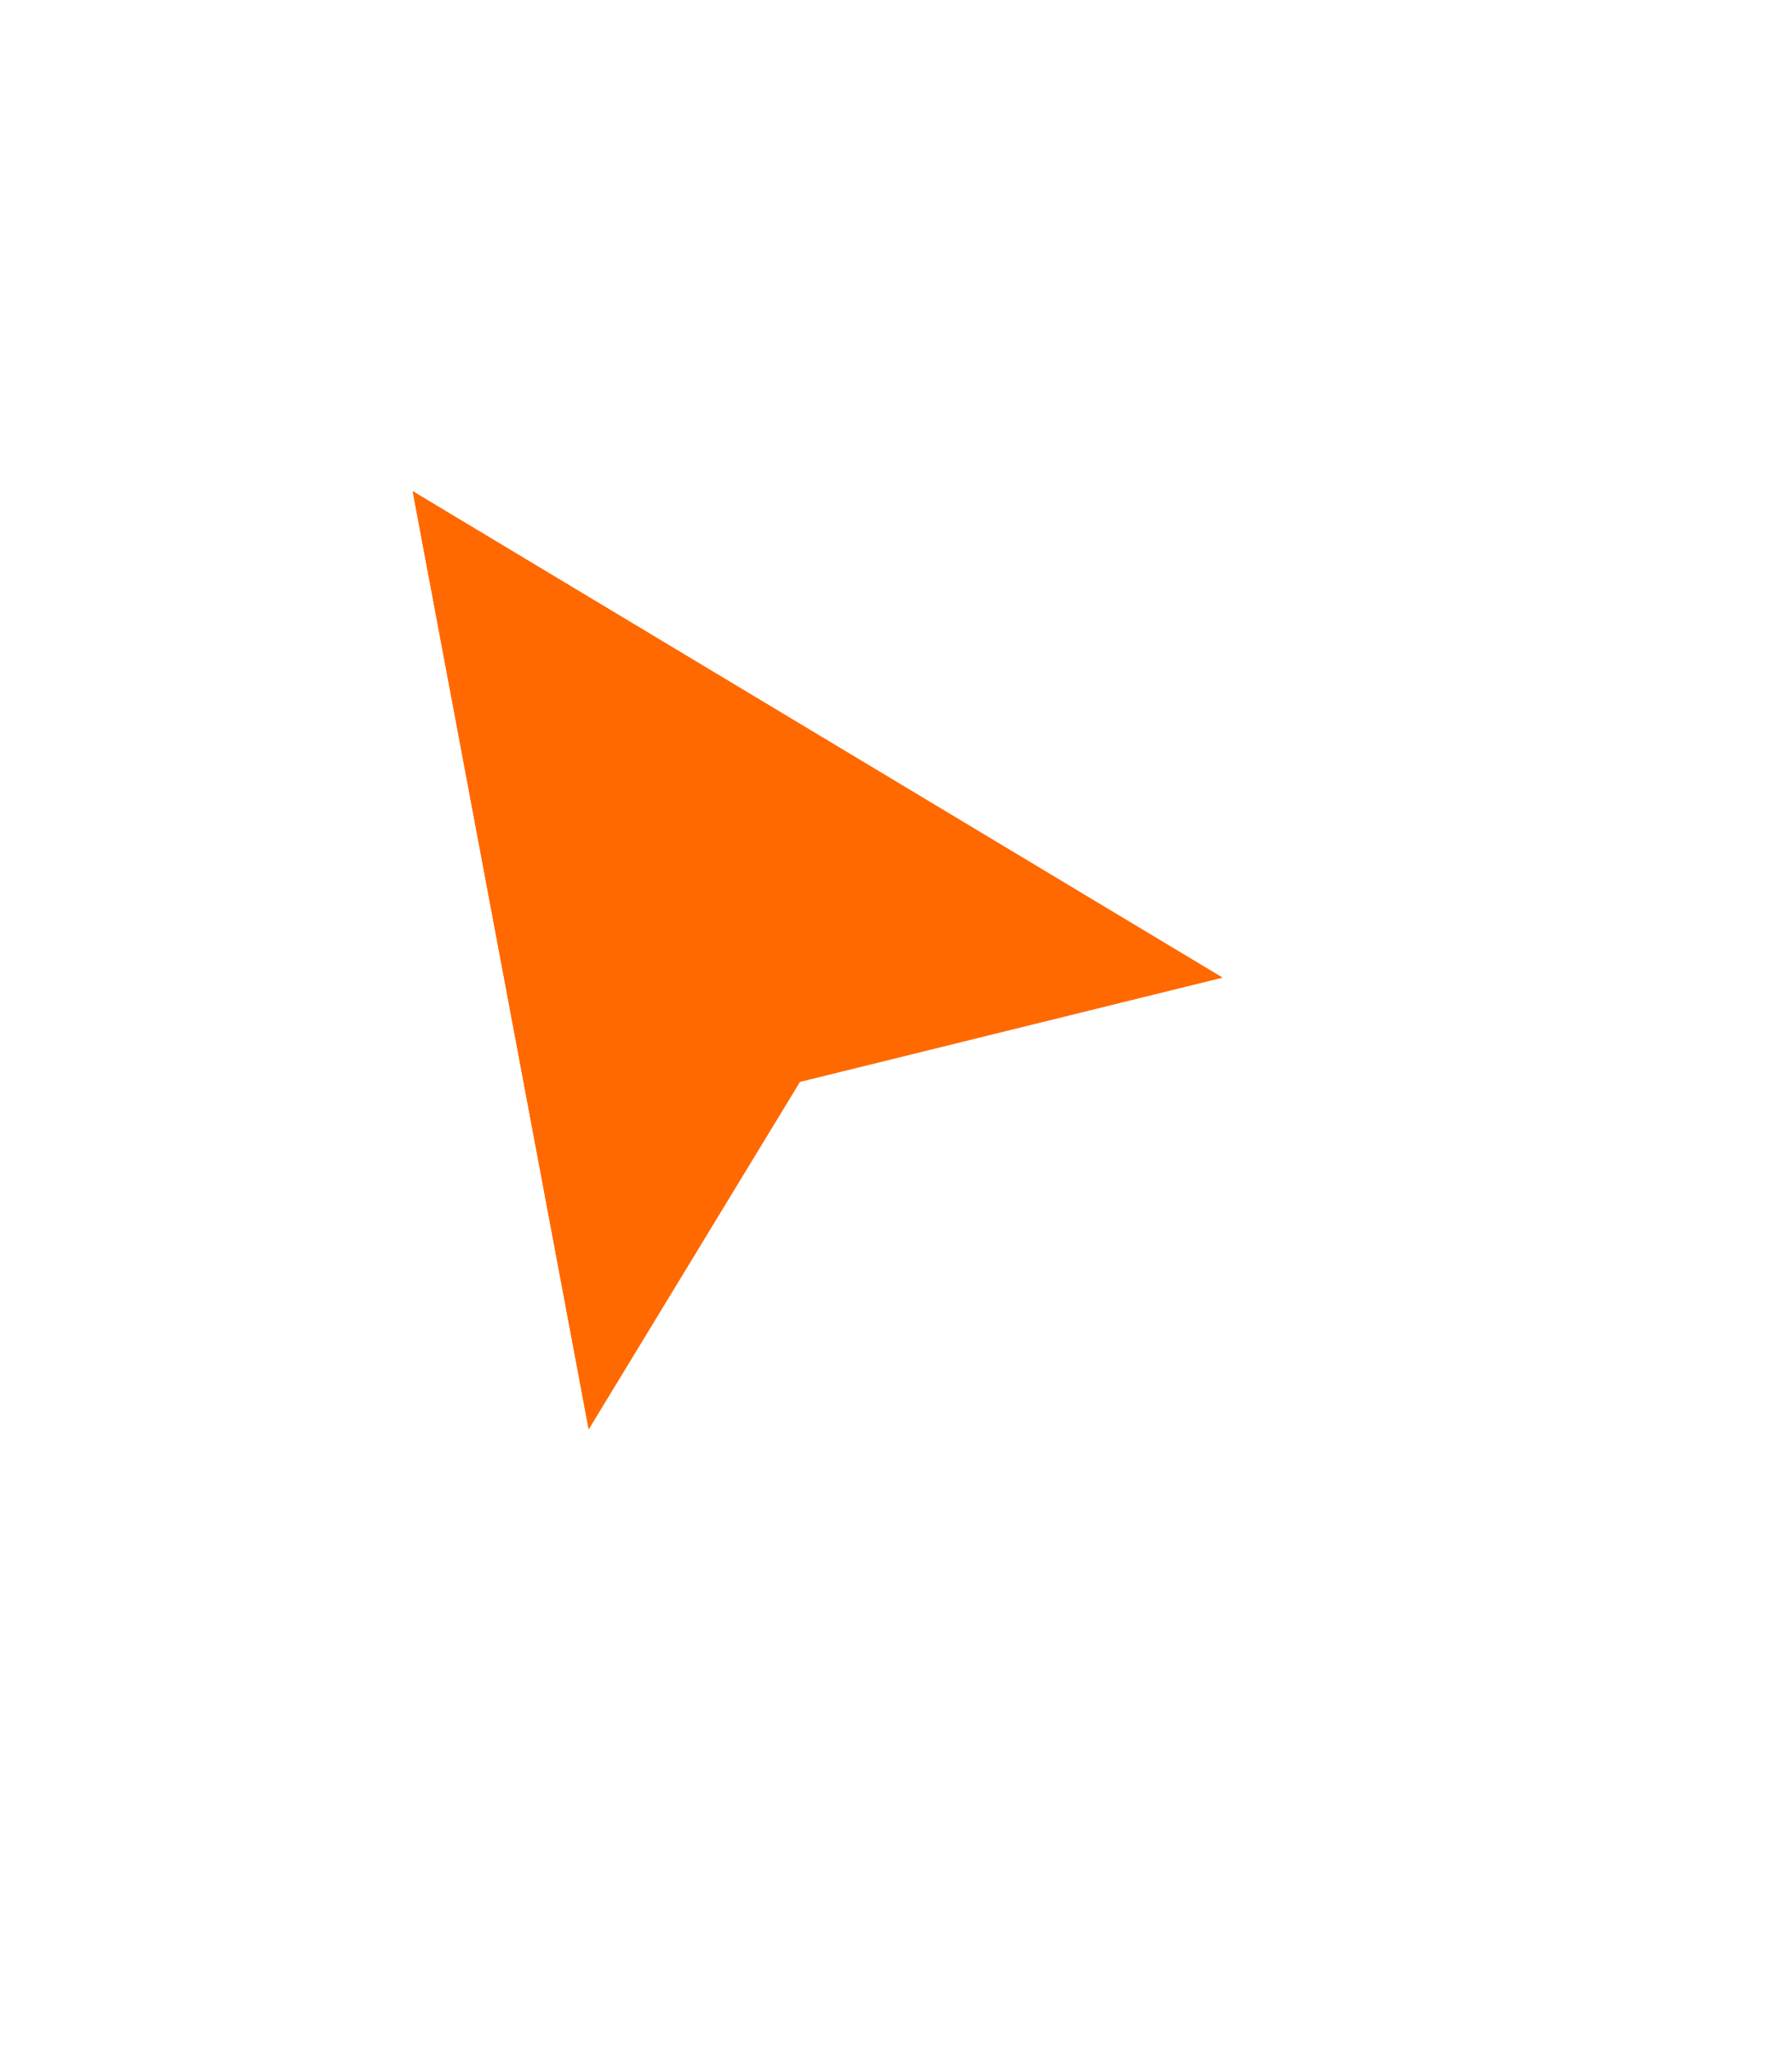 <svg width="42" height="48" viewBox="0 0 42 48" fill="none" xmlns="http://www.w3.org/2000/svg">
  <g filter="url(#a)">
    <path d="m28.664 21.073-19-11.407 4.13 22 4.957-8.148z" fill="#ff6900"/>
    <path d="m10.437 8.38 19 11.407 3.117 1.872-3.53.871-9.314 2.296-4.634 7.62-2.034 3.343-.722-3.847-4.13-22-.616-3.28z" stroke="#fff" stroke-width="3"/>
  </g>
  <defs>
    <filter id="a" x="-.001" y="0" width="41.932" height="47.225" filterUnits="userSpaceOnUse" color-interpolation-filters="sRGB">
      <feFlood flood-opacity="0" result="BackgroundImageFix"/>
      <feColorMatrix in="SourceAlpha" values="0 0 0 0 0 0 0 0 0 0 0 0 0 0 0 0 0 0 127 0" result="hardAlpha"/>
      <feOffset dy="1.829"/>
      <feGaussianBlur stdDeviation="2.743"/>
      <feColorMatrix values="0 0 0 0 0 0 0 0 0 0 0 0 0 0 0 0 0 0 0.4 0"/>
      <feBlend in2="BackgroundImageFix" result="effect1_dropShadow_9103_1708"/>
      <feBlend in="SourceGraphic" in2="effect1_dropShadow_9103_1708" result="shape"/>
    </filter>
  </defs>
</svg>
